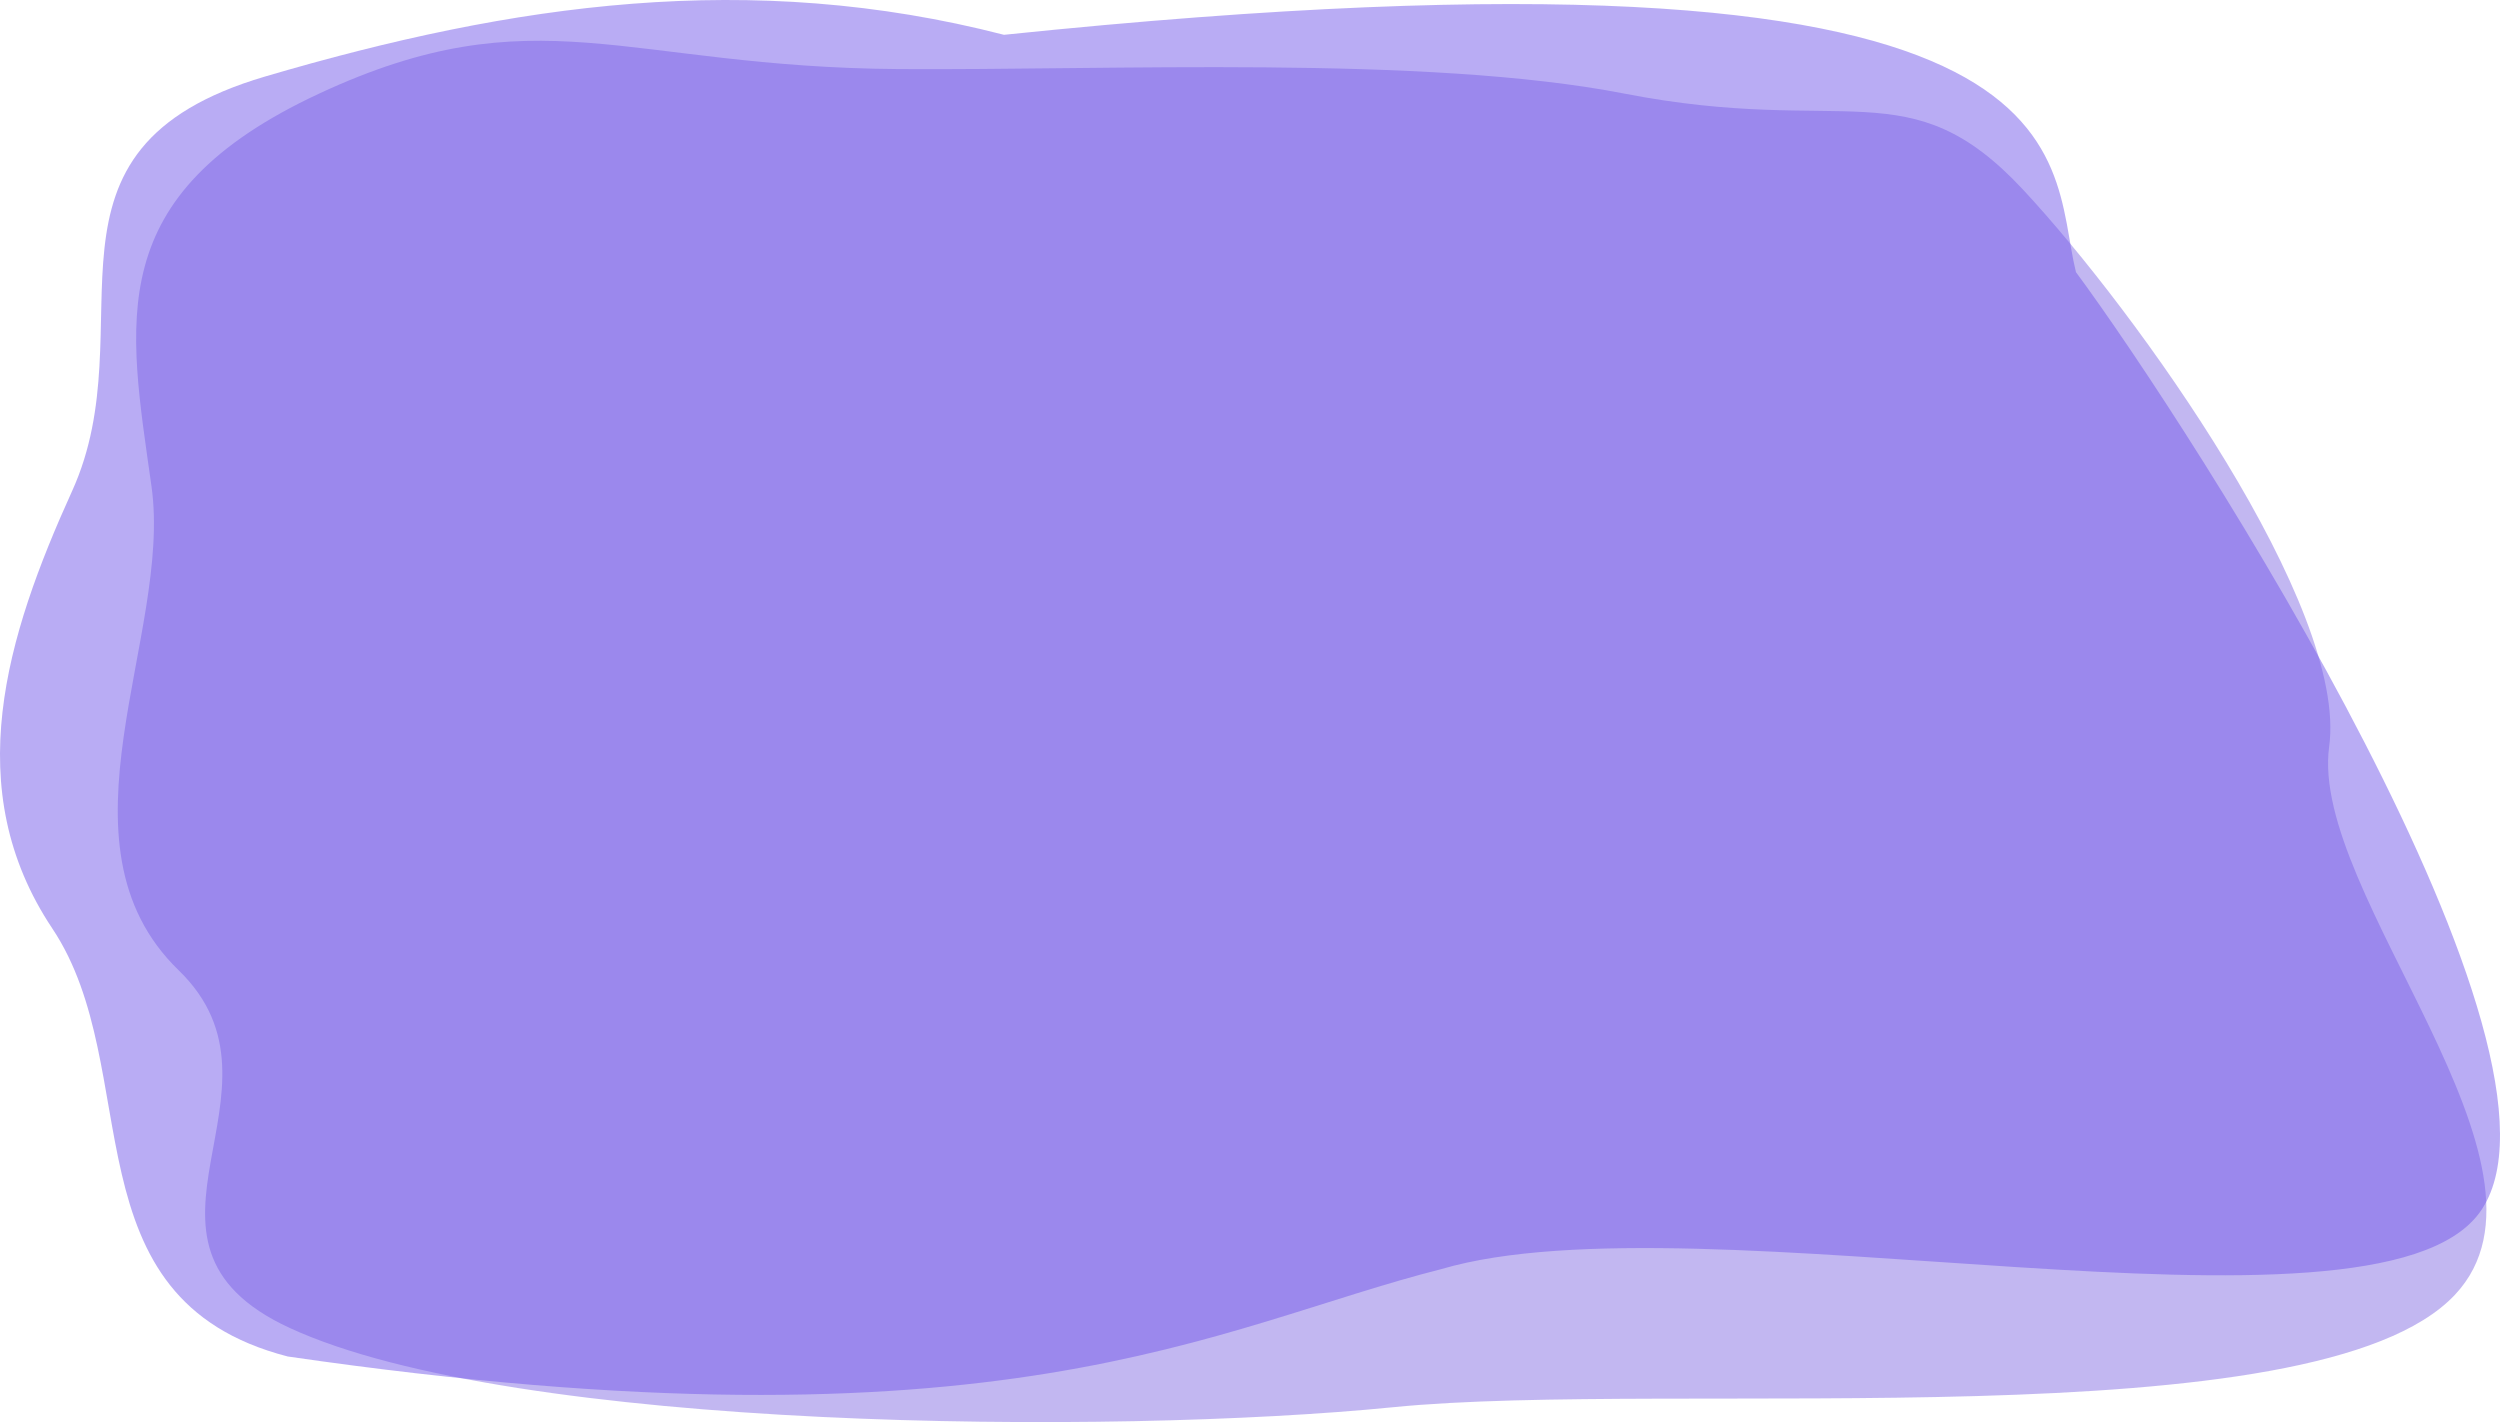 <svg width="552" height="314" viewBox="0 0 552 314" fill="none" xmlns="http://www.w3.org/2000/svg">
<g clip-path="url(#clip0_0_3)">
<path opacity="0.5" d="M33.456 107.434C28.356 71.04 22.224 43.117 70.481 20.657C118.399 -1.645 137.76 14.836 198.524 15.253C244.639 15.57 314.772 12.12 358.616 20.657C407.861 30.245 421.575 14.895 446.732 41.918C471.876 68.925 518.489 134.086 514.277 164.88C509.848 197.262 568.659 257.514 542.07 285.866C511.366 318.607 369.547 304.528 307.538 310.719C245.819 316.88 113.516 316.069 64.005 293.23C22.672 274.163 66.859 240.8 39.461 214.255C10.454 186.15 38.066 140.327 33.456 107.434Z" fill="#8771E4"/>
<path opacity="0.5" d="M221.68 7.686C465.377 -17.576 451.866 33.894 458.371 60.089C483.991 94.732 572.981 233.139 547.444 267.808C523.759 299.961 375.1 263.454 318.258 280.216C268.144 292.887 221.68 322.495 63.551 299.517C14.264 286.813 32.348 236.163 11.555 205.014C-9.024 174.185 1.33 140.573 15.932 108.393C32.583 71.696 4.076 32.924 58.547 16.89C113.396 0.746 165.663 -6.743 221.68 7.686Z" fill="#755AEB"/>
</g>
<defs>
<clipPath id="clip0_0_3">
<rect width="552" height="314" fill="white"/>
</clipPath>
</defs>
</svg>
